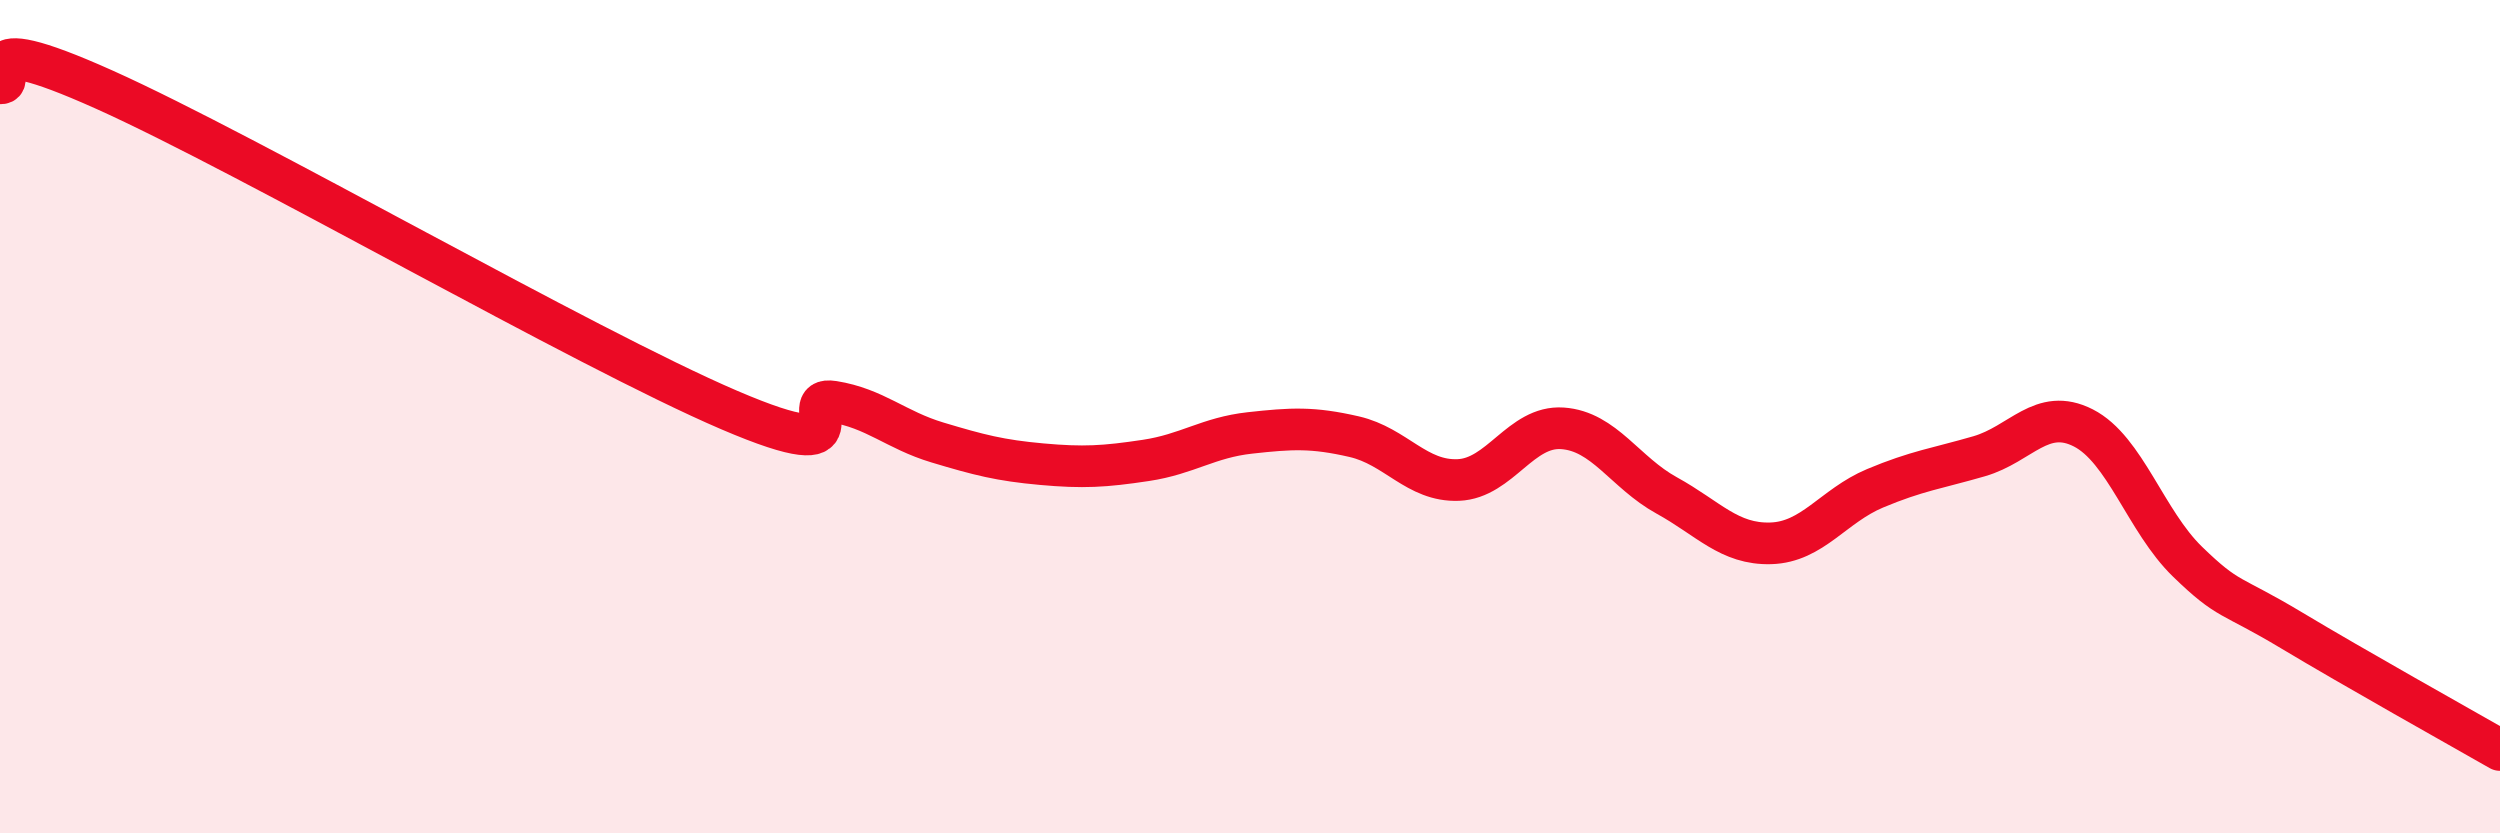 
    <svg width="60" height="20" viewBox="0 0 60 20" xmlns="http://www.w3.org/2000/svg">
      <path
        d="M 0,2 C 0.5,2.03 -1,0.58 2.5,2.15 C 6,3.72 14,8.34 17.5,9.84 C 21,11.34 19,9.48 20,9.64 C 21,9.8 21.5,10.32 22.5,10.62 C 23.5,10.92 24,11.05 25,11.14 C 26,11.23 26.5,11.2 27.5,11.05 C 28.5,10.9 29,10.5 30,10.39 C 31,10.28 31.5,10.25 32.5,10.48 C 33.5,10.71 34,11.56 35,11.52 C 36,11.48 36.5,10.21 37.5,10.28 C 38.5,10.35 39,11.34 40,11.89 C 41,12.44 41.5,13.07 42.5,13.04 C 43.5,13.01 44,12.14 45,11.72 C 46,11.3 46.5,11.24 47.5,10.95 C 48.5,10.66 49,9.76 50,10.27 C 51,10.78 51.5,12.51 52.5,13.48 C 53.5,14.45 53.5,14.23 55,15.13 C 56.5,16.03 59,17.43 60,18L60 20L0 20Z"
        fill="#EB0A25"
        opacity="0.1"
        stroke-linecap="round"
        stroke-linejoin="round"
      />
      <path
        d="M 0,2 C 0.5,2.03 -1,0.58 2.5,2.15 C 6,3.72 14,8.34 17.5,9.84 C 21,11.34 19,9.48 20,9.64 C 21,9.8 21.5,10.32 22.5,10.62 C 23.5,10.92 24,11.05 25,11.14 C 26,11.23 26.5,11.2 27.5,11.05 C 28.5,10.9 29,10.5 30,10.39 C 31,10.28 31.5,10.25 32.5,10.48 C 33.5,10.71 34,11.56 35,11.52 C 36,11.48 36.5,10.21 37.5,10.28 C 38.5,10.35 39,11.34 40,11.89 C 41,12.44 41.5,13.07 42.5,13.04 C 43.5,13.01 44,12.14 45,11.72 C 46,11.3 46.5,11.24 47.5,10.95 C 48.5,10.66 49,9.76 50,10.27 C 51,10.78 51.5,12.51 52.5,13.48 C 53.5,14.45 53.5,14.23 55,15.13 C 56.5,16.03 59,17.43 60,18"
        stroke="#EB0A25"
        stroke-width="1"
        fill="none"
        stroke-linecap="round"
        stroke-linejoin="round"
      />
    </svg>
  
